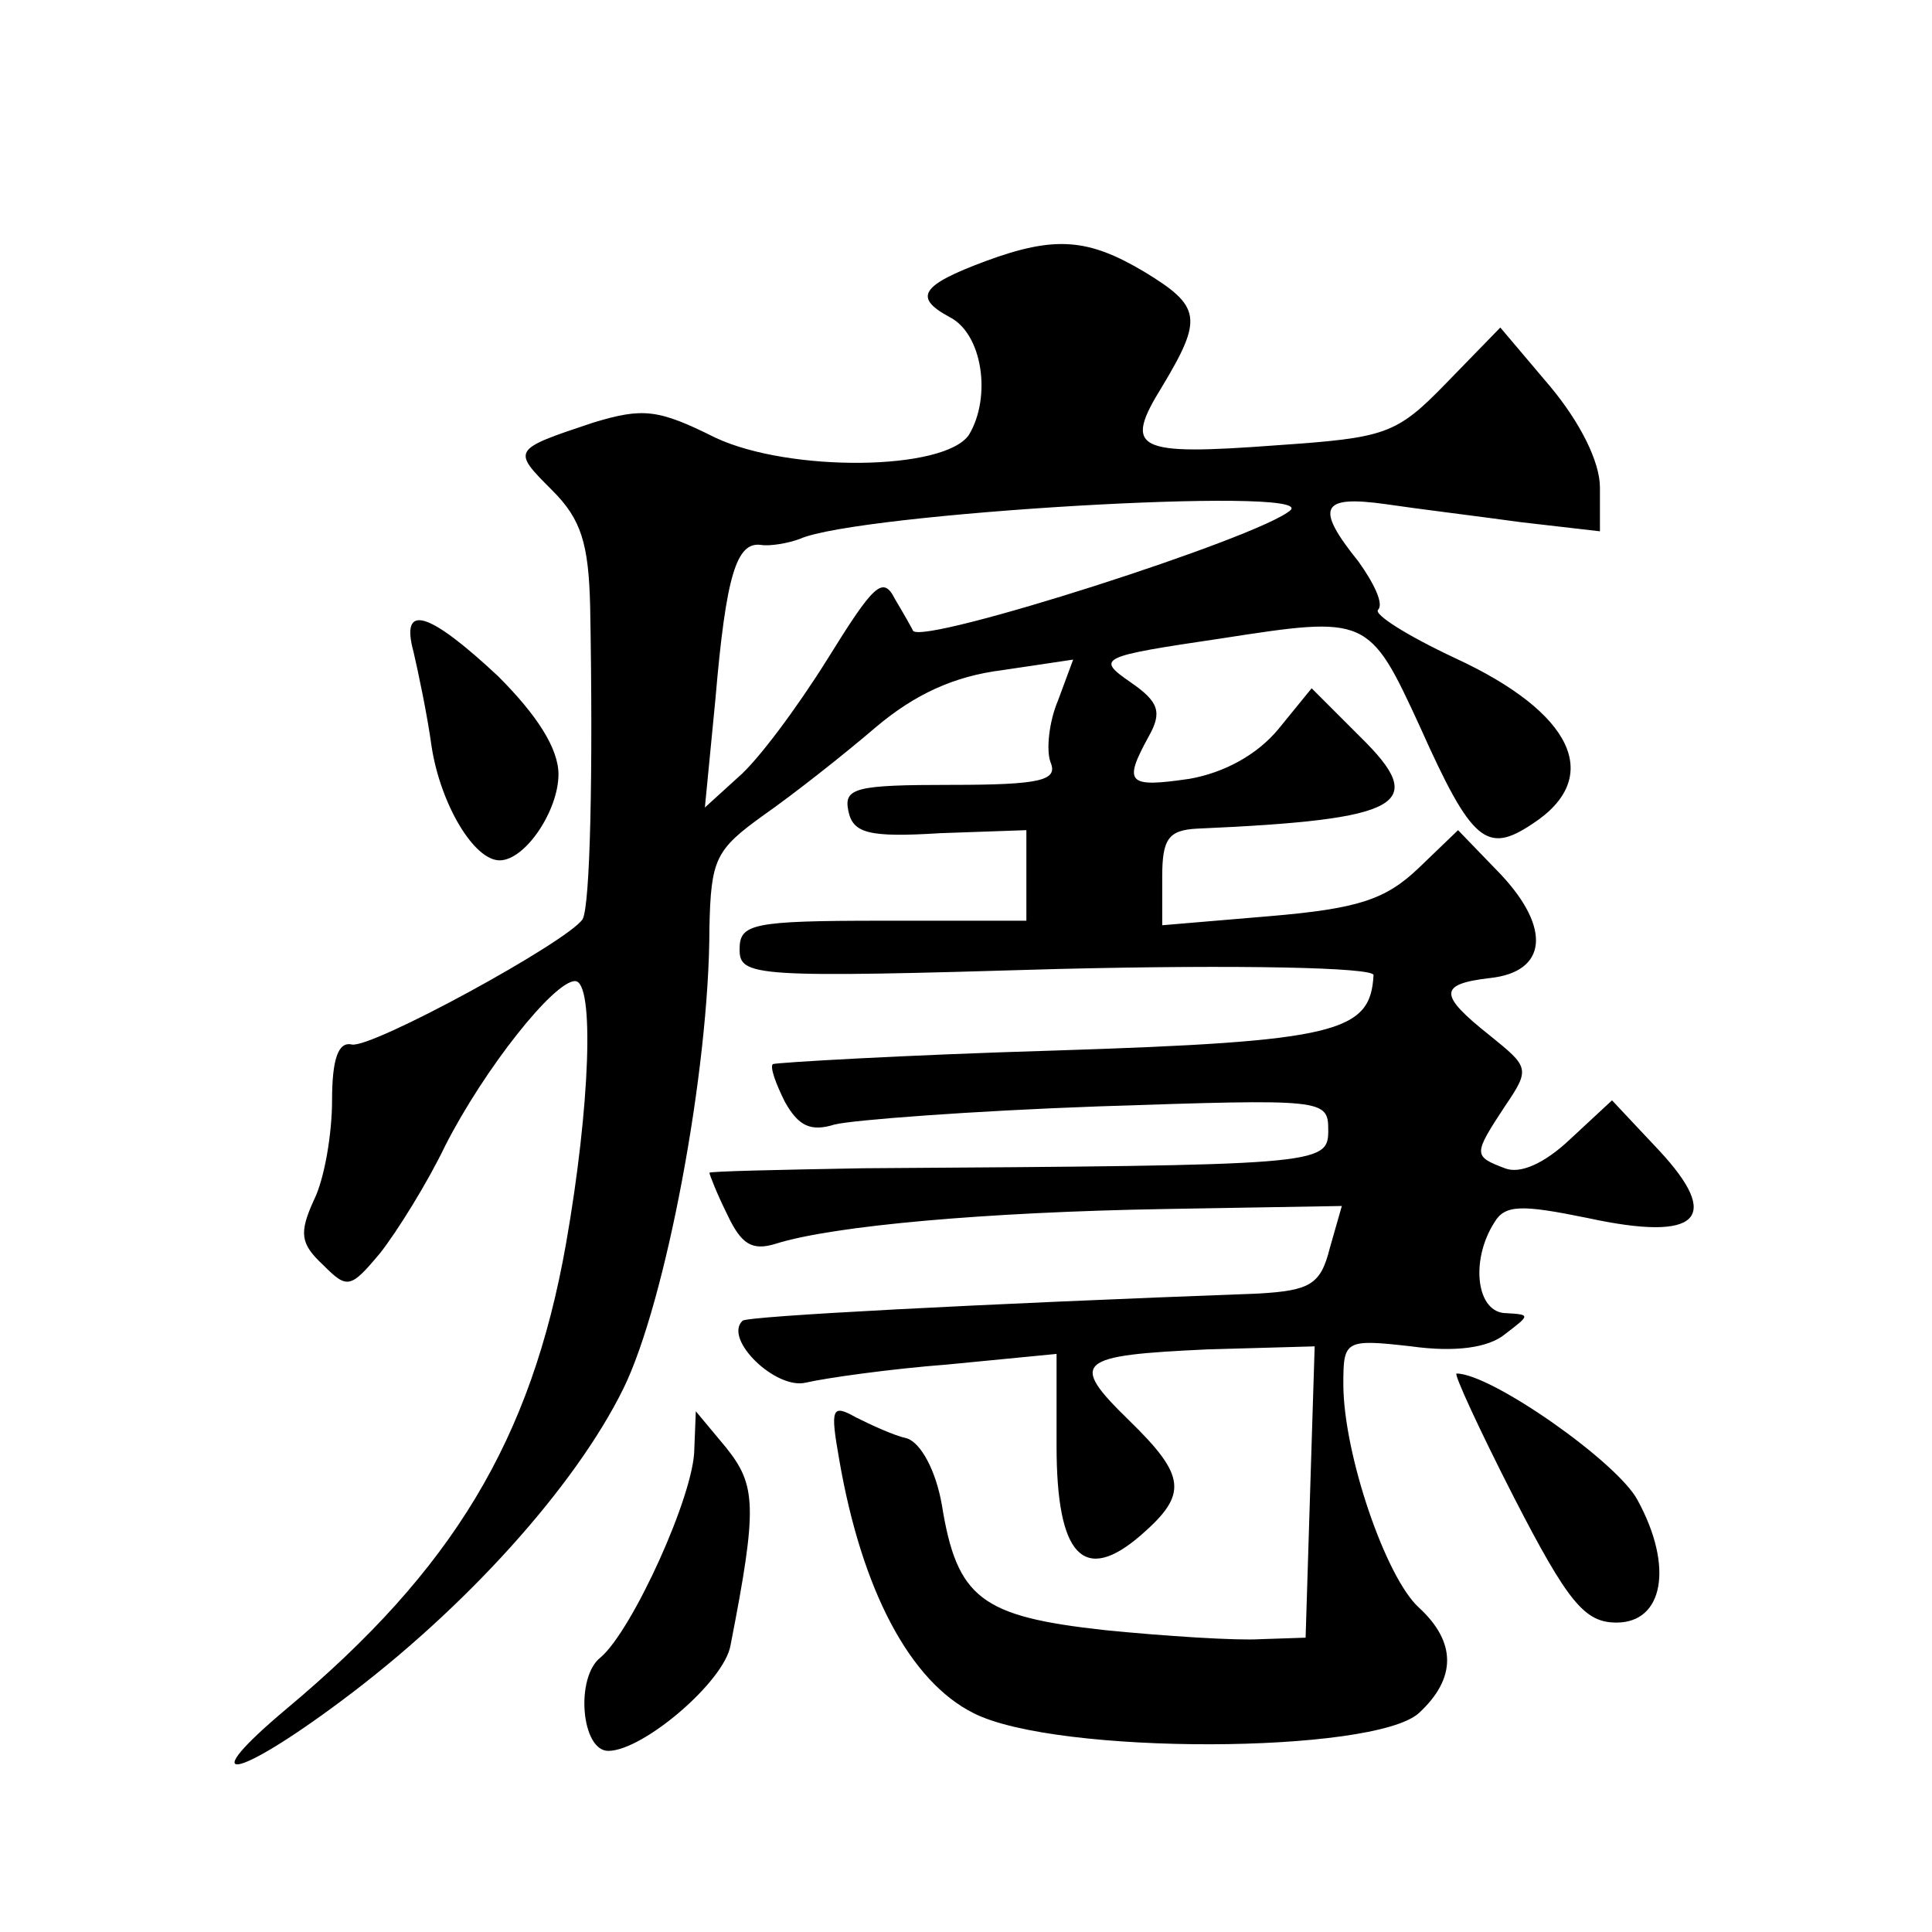<?xml version="1.0" standalone="no"?>
<!DOCTYPE svg PUBLIC "-//W3C//DTD SVG 20010904//EN"
 "http://www.w3.org/TR/2001/REC-SVG-20010904/DTD/svg10.dtd">
<svg version="1.0" xmlns="http://www.w3.org/2000/svg"
 width="128pt" height="128pt" viewBox="0 0 128 128"
 preserveAspectRatio="xMidYMid meet">
<g transform="translate(0,128) scale(0.1,-0.1)"
fill="#0" stroke="none">
<path d="M653 1107 c-43 -16 -48 -24 -24 -37 22 -11 28 -53 13 -78 -16 -24 -119
-25 -168 -2 -38 19 -48 20 -81 10 -54 -18 -54 -18 -27 -45 19 -19 24 -35 25 -77
2 -110 0 -198 -5 -207 -10 -15 -140 -86 -153 -83 -9 2 -13 -10 -13 -37 0 -22 -5
-52 -12 -66 -10 -22 -9 -29 6 -43 16 -16 18 -16 38 8 11 14 31 46 43 71 26 51 72
109 86 109 13 0 10 -83 -6 -174 -23 -130 -75 -216 -185 -308 -62 -52 -35 -48 36
5 82 61 155 142 187 207 28 57 57 211 57 305 1 46 4 52 36 75 20 14 53 40 74 58
26 22 52 34 84 38 l47 7 -10 -27 c-6 -14 -8 -33 -5 -41 5 -12 -6 -15 -66 -15 -63
0 -71 -2 -68 -17 3 -15 13 -18 61 -15 l57 2 0 -30 0 -30 -95 0 c-87 0 -95 -2 -95
-19 0 -18 9 -19 210 -13 122 3 210 1 210 -4 -2 -38 -24 -44 -211 -50 -101 -3 -185
-8 -187 -9 -2 -2 2 -13 8 -25 9 -16 17 -20 33 -15 12 3 91 9 175 12 150 5 152 5
152 -16 0 -23 -6 -23 -308 -25 -56 -1 -102 -2 -102 -3 0 -1 5 -14 12 -28 9 -19
16 -24 32 -19 38 12 140 21 258 23 l117 2 -8 -28 c-6 -24 -13 -28 -47 -30 -188
-7 -339 -15 -342 -18 -13 -12 22 -46 42 -41 13 3 55 9 94 12 l72 7 0 -61 c0 -73
18 -92 56 -59 31 27 30 39 -8 76 -40 39 -35 43 52 47 l71 2 -3 -96 -3 -97 -30 -1
c-16 -1 -63 2 -103 6 -82 9 -98 21 -108 83 -4 23 -14 41 -23 44 -9 2 -24 9 -34
14 -16 9 -17 6 -11 -28 15 -87 47 -147 89 -168 55 -28 265 -27 295 0 25 23 25 47
0 70 -22 20 -50 102 -50 148 0 29 1 30 45 25 29 -4 51 -1 62 8 17 13 17 13 1 14
-20 0 -24 35 -8 60 7 12 18 12 62 3 74 -16 89 0 47 45 l-31 33 -28 -26 c-17 -16
-33 -23 -43 -19 -21 8 -21 9 0 41 17 25 16 26 -10 47 -34 27 -34 34 0 38 38 4 41
33 7 69 l-28 29 -26 -25 c-22 -21 -40 -27 -99 -32 l-71 -6 0 32 c0 25 4 31 23 32
137 6 154 16 108 61 l-32 32 -22 -27 c-14 -17 -36 -29 -59 -33 -41 -6 -44 -3 -27
28 9 16 7 23 -12 36 -23 16 -21 17 60 29 97 15 98 15 132 -59 34 -76 44 -84 74
-64 48 31 27 74 -51 110 -32 15 -54 29 -51 32 4 4 -3 18 -13 32 -29 36 -25 44 18
38 20 -3 61 -8 90 -12 l52 -6 0 29 c0 17 -13 43 -33 67 l-33 39 -36 -37 c-33 -34
-40 -36 -112 -41 -94 -7 -102 -3 -76 39 27 45 26 53 -12 76 -37 22 -59 24 -105
7z m202 -165 c-20 -18 -242 -89 -250 -80 -1 2 -6 11 -12 21 -8 16 -14 10 -45 -40
-20 -32 -46 -67 -59 -78 l-22 -20 7 72 c7 82 14 104 30 102 6 -1 18 1 26 4 38 17
342 35 325 19z M274 848 c3 -13 9 -41 12 -63 6 -38 28 -75 45 -75 17 0 39 33 39
57 0 17 -14 39 -40 65 -46 43 -65 49 -56 16z M1003 288 c36 -70 47 -83 68 -83 31
0 38 37 14 81 -13 25 -97 84 -120 84 -2 0 15 -37 38 -82z M460 320 c0 -30 -41 -120
-62 -138 -17 -13 -13 -62 5 -62 23 0 77 46 81 70 18 92 17 106 -3 131 l-20 24 -1
-25z"/>
</g>
</svg>
